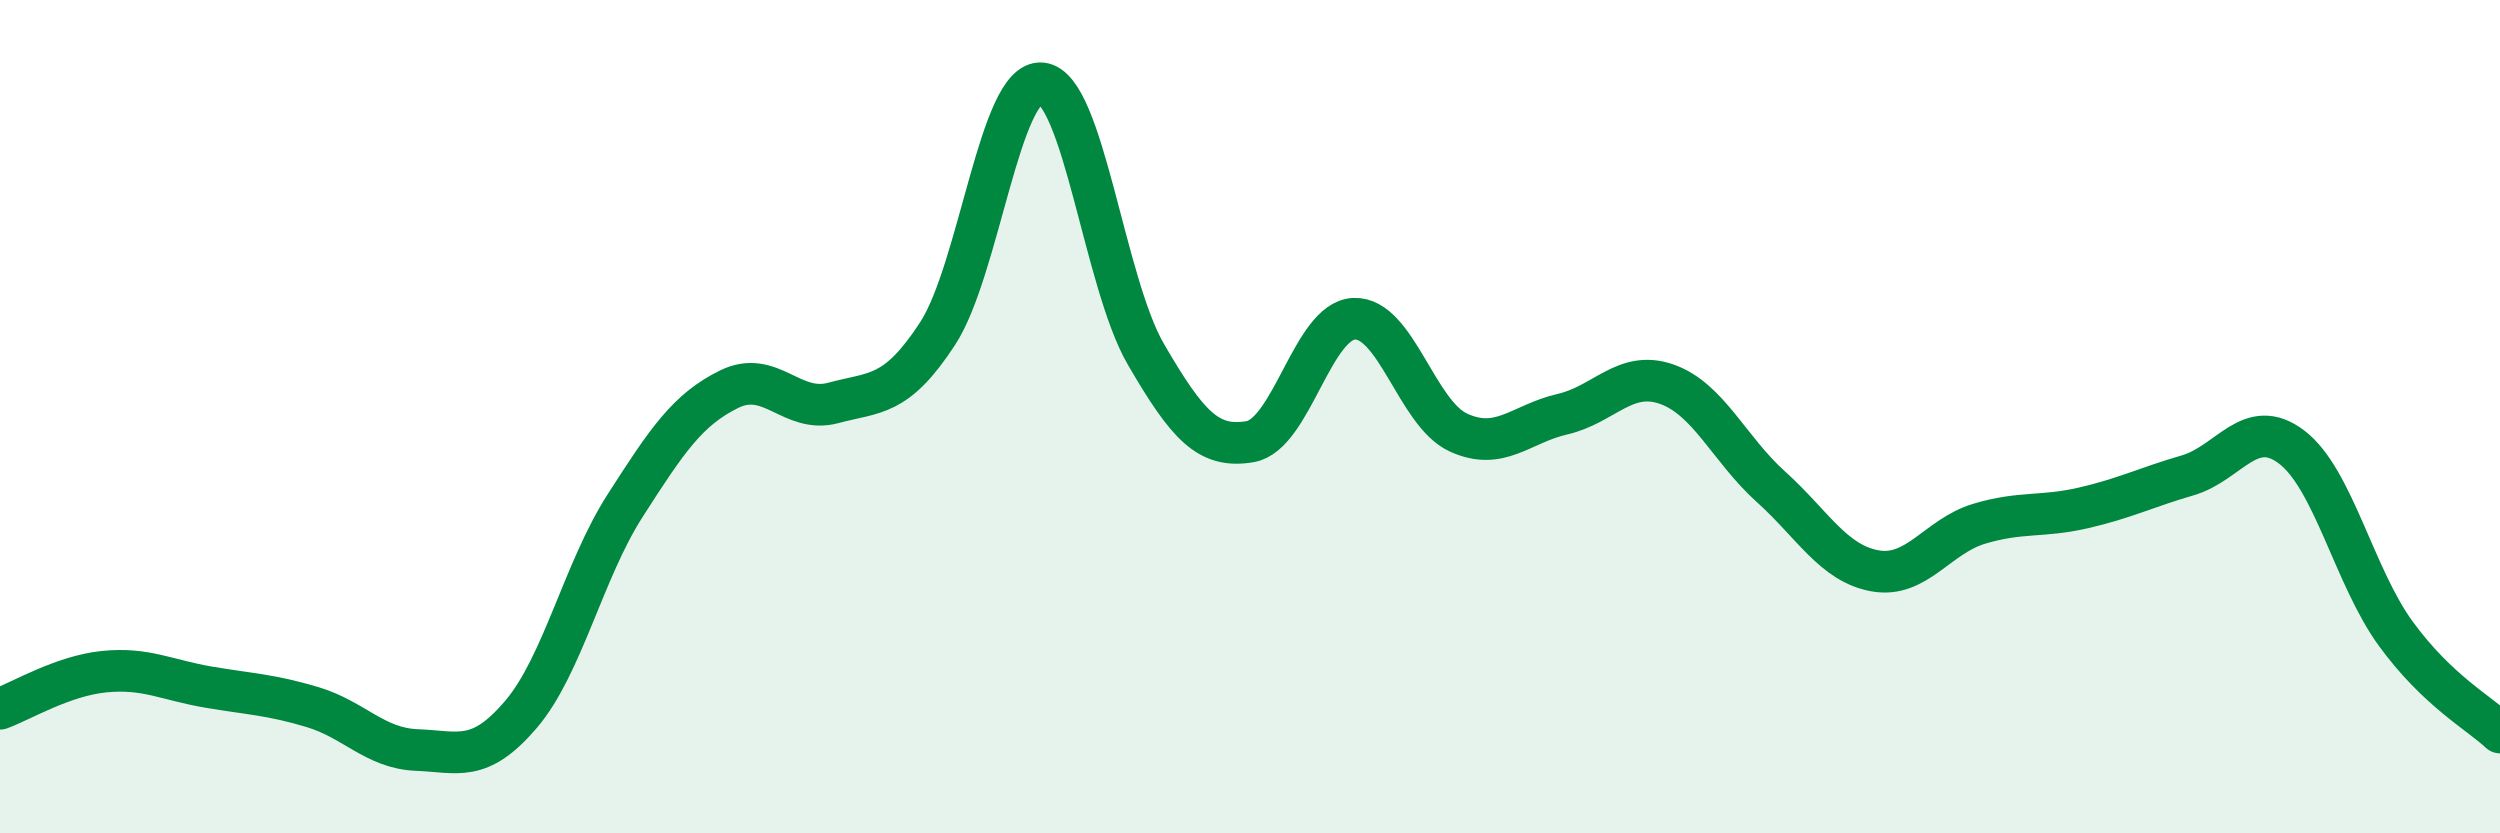 
    <svg width="60" height="20" viewBox="0 0 60 20" xmlns="http://www.w3.org/2000/svg">
      <path
        d="M 0,17.01 C 0.5,16.83 1.5,16.22 2.5,16.12 C 3.5,16.02 4,16.32 5,16.49 C 6,16.66 6.5,16.67 7.5,16.97 C 8.5,17.27 9,17.96 10,18 C 11,18.04 11.5,18.32 12.5,17.15 C 13.5,15.98 14,13.7 15,12.14 C 16,10.58 16.5,9.83 17.5,9.34 C 18.5,8.85 19,9.94 20,9.67 C 21,9.4 21.5,9.54 22.5,8.01 C 23.5,6.48 24,1.9 25,2 C 26,2.1 26.5,6.78 27.5,8.5 C 28.5,10.22 29,10.77 30,10.6 C 31,10.43 31.5,7.69 32.5,7.65 C 33.5,7.61 34,9.92 35,10.38 C 36,10.84 36.5,10.17 37.5,9.94 C 38.5,9.71 39,8.87 40,9.22 C 41,9.57 41.5,10.78 42.5,11.68 C 43.5,12.58 44,13.52 45,13.7 C 46,13.88 46.5,12.87 47.5,12.57 C 48.5,12.27 49,12.42 50,12.19 C 51,11.96 51.5,11.7 52.5,11.41 C 53.5,11.12 54,9.97 55,10.73 C 56,11.49 56.5,13.84 57.5,15.21 C 58.5,16.58 59.5,17.11 60,17.58L60 20L0 20Z"
        fill="#008740"
        opacity="0.1"
        stroke-linecap="round"
        stroke-linejoin="round"
      />
      <path
        d="M 0,17.01 C 0.5,16.83 1.5,16.22 2.5,16.12 C 3.5,16.02 4,16.32 5,16.49 C 6,16.66 6.5,16.67 7.5,16.97 C 8.5,17.27 9,17.96 10,18 C 11,18.04 11.5,18.32 12.5,17.15 C 13.5,15.98 14,13.7 15,12.14 C 16,10.58 16.5,9.83 17.5,9.34 C 18.5,8.85 19,9.94 20,9.67 C 21,9.4 21.5,9.54 22.5,8.01 C 23.5,6.48 24,1.9 25,2 C 26,2.1 26.5,6.78 27.5,8.5 C 28.5,10.22 29,10.77 30,10.6 C 31,10.43 31.5,7.69 32.5,7.65 C 33.5,7.61 34,9.92 35,10.38 C 36,10.84 36.5,10.17 37.5,9.94 C 38.5,9.71 39,8.87 40,9.22 C 41,9.57 41.5,10.78 42.5,11.68 C 43.5,12.58 44,13.52 45,13.7 C 46,13.88 46.5,12.87 47.5,12.57 C 48.5,12.27 49,12.42 50,12.19 C 51,11.96 51.5,11.7 52.5,11.41 C 53.5,11.12 54,9.97 55,10.73 C 56,11.49 56.5,13.84 57.5,15.21 C 58.5,16.58 59.5,17.11 60,17.58"
        stroke="#008740"
        stroke-width="1"
        fill="none"
        stroke-linecap="round"
        stroke-linejoin="round"
      />
    </svg>
  